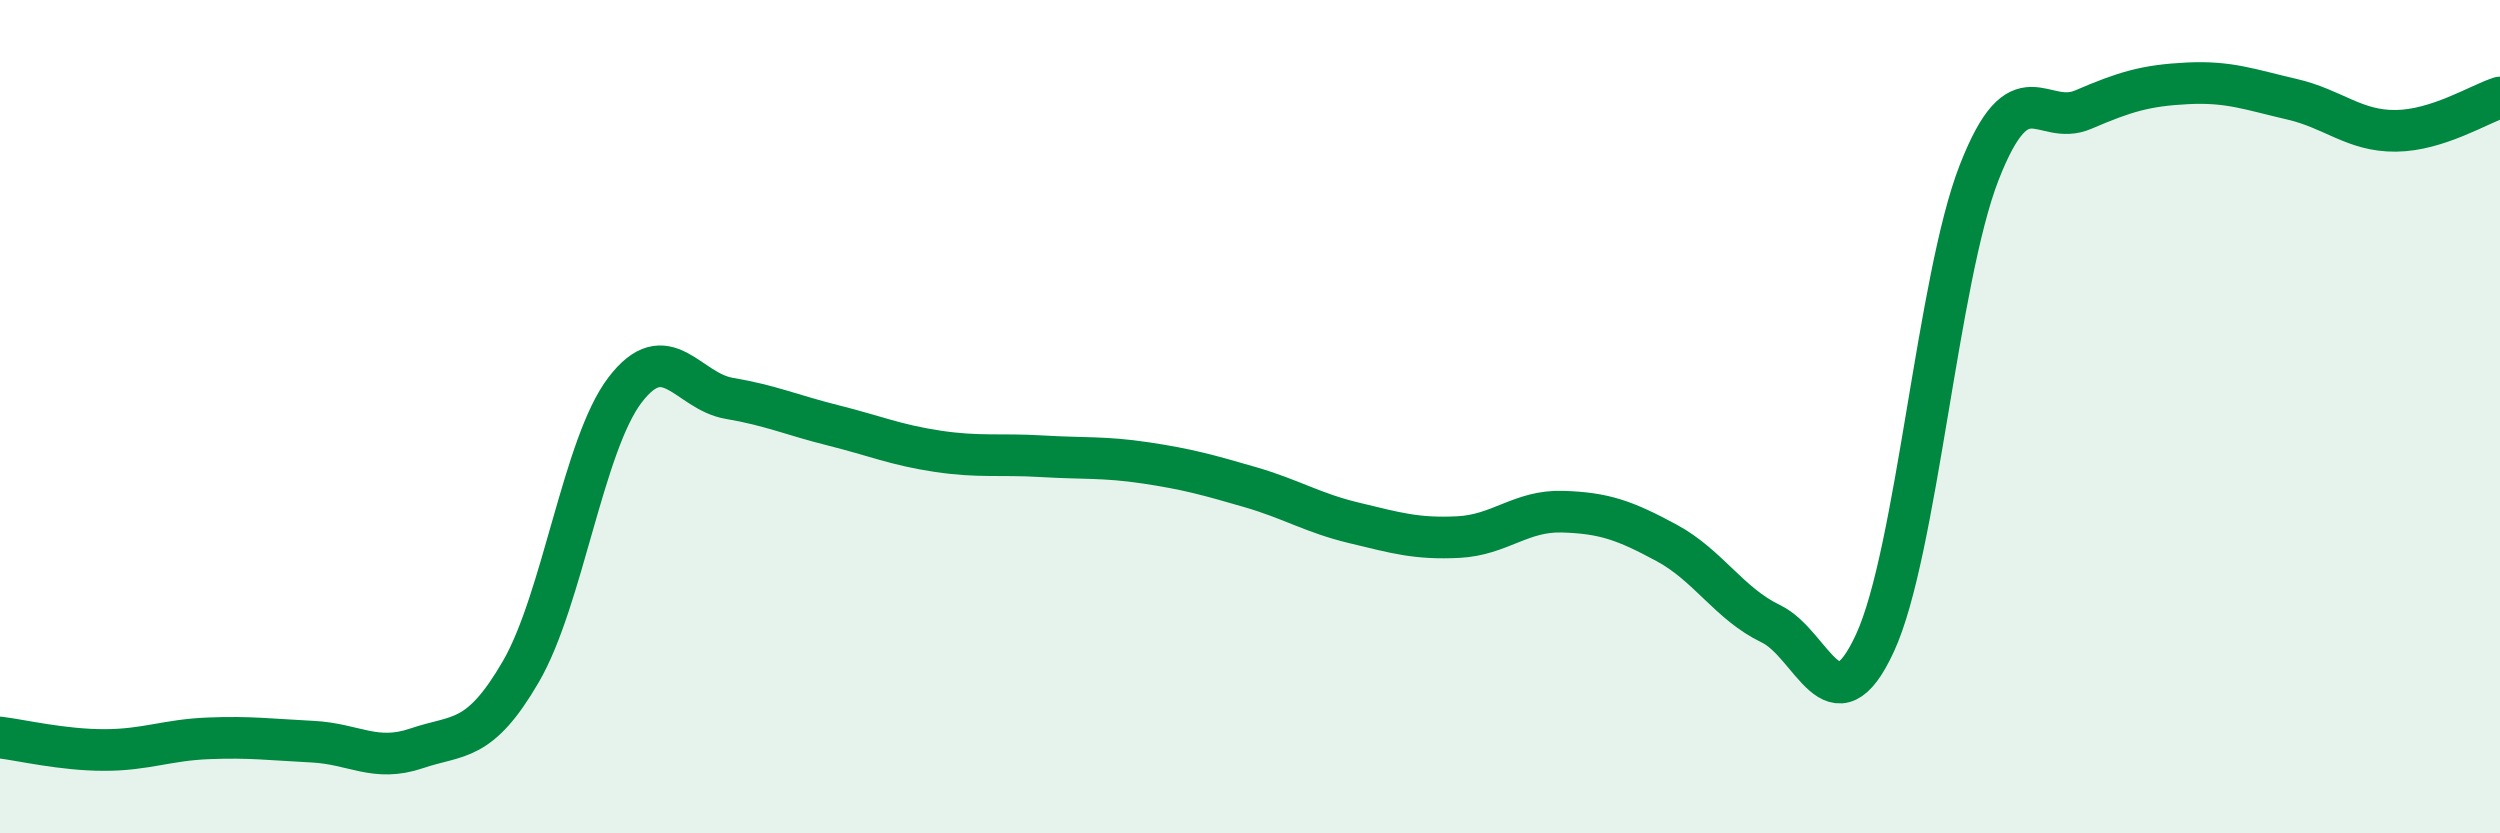 
    <svg width="60" height="20" viewBox="0 0 60 20" xmlns="http://www.w3.org/2000/svg">
      <path
        d="M 0,17.7 C 0.5,17.76 1.5,18 2.5,18 C 3.5,18 4,17.76 5,17.72 C 6,17.68 6.5,17.75 7.5,17.8 C 8.5,17.85 9,18.3 10,17.96 C 11,17.62 11.5,17.84 12.5,16.12 C 13.5,14.4 14,10.67 15,9.36 C 16,8.05 16.5,9.39 17.5,9.56 C 18.5,9.73 19,9.96 20,10.21 C 21,10.46 21.5,10.68 22.5,10.83 C 23.5,10.98 24,10.89 25,10.95 C 26,11.01 26.5,10.96 27.5,11.11 C 28.5,11.26 29,11.4 30,11.69 C 31,11.98 31.5,12.31 32.5,12.55 C 33.5,12.79 34,12.94 35,12.89 C 36,12.84 36.5,12.25 37.5,12.28 C 38.5,12.31 39,12.49 40,13.03 C 41,13.57 41.5,14.49 42.5,14.97 C 43.5,15.45 44,17.6 45,15.43 C 46,13.26 46.5,6.7 47.5,4.14 C 48.5,1.58 49,3.06 50,2.63 C 51,2.2 51.5,2.05 52.5,2 C 53.5,1.95 54,2.15 55,2.38 C 56,2.61 56.5,3.15 57.5,3.14 C 58.5,3.13 59.5,2.5 60,2.34L60 20L0 20Z"
        fill="#008740"
        opacity="0.1"
        stroke-linecap="round"
        stroke-linejoin="round"
      />
      <path
        d="M 0,17.7 C 0.5,17.76 1.5,18 2.5,18 C 3.5,18 4,17.76 5,17.72 C 6,17.68 6.5,17.75 7.5,17.8 C 8.5,17.85 9,18.3 10,17.96 C 11,17.62 11.5,17.84 12.5,16.12 C 13.5,14.4 14,10.67 15,9.36 C 16,8.05 16.5,9.39 17.5,9.56 C 18.5,9.73 19,9.96 20,10.21 C 21,10.46 21.5,10.68 22.5,10.83 C 23.5,10.98 24,10.89 25,10.95 C 26,11.01 26.5,10.96 27.5,11.11 C 28.5,11.26 29,11.4 30,11.69 C 31,11.98 31.5,12.31 32.5,12.55 C 33.5,12.79 34,12.94 35,12.89 C 36,12.84 36.5,12.25 37.5,12.28 C 38.5,12.31 39,12.49 40,13.03 C 41,13.57 41.5,14.49 42.5,14.97 C 43.5,15.45 44,17.6 45,15.43 C 46,13.26 46.5,6.7 47.5,4.14 C 48.5,1.58 49,3.06 50,2.63 C 51,2.2 51.5,2.05 52.5,2 C 53.5,1.95 54,2.15 55,2.38 C 56,2.61 56.5,3.15 57.5,3.14 C 58.5,3.13 59.5,2.5 60,2.34"
        stroke="#008740"
        stroke-width="1"
        fill="none"
        stroke-linecap="round"
        stroke-linejoin="round"
      />
    </svg>
  